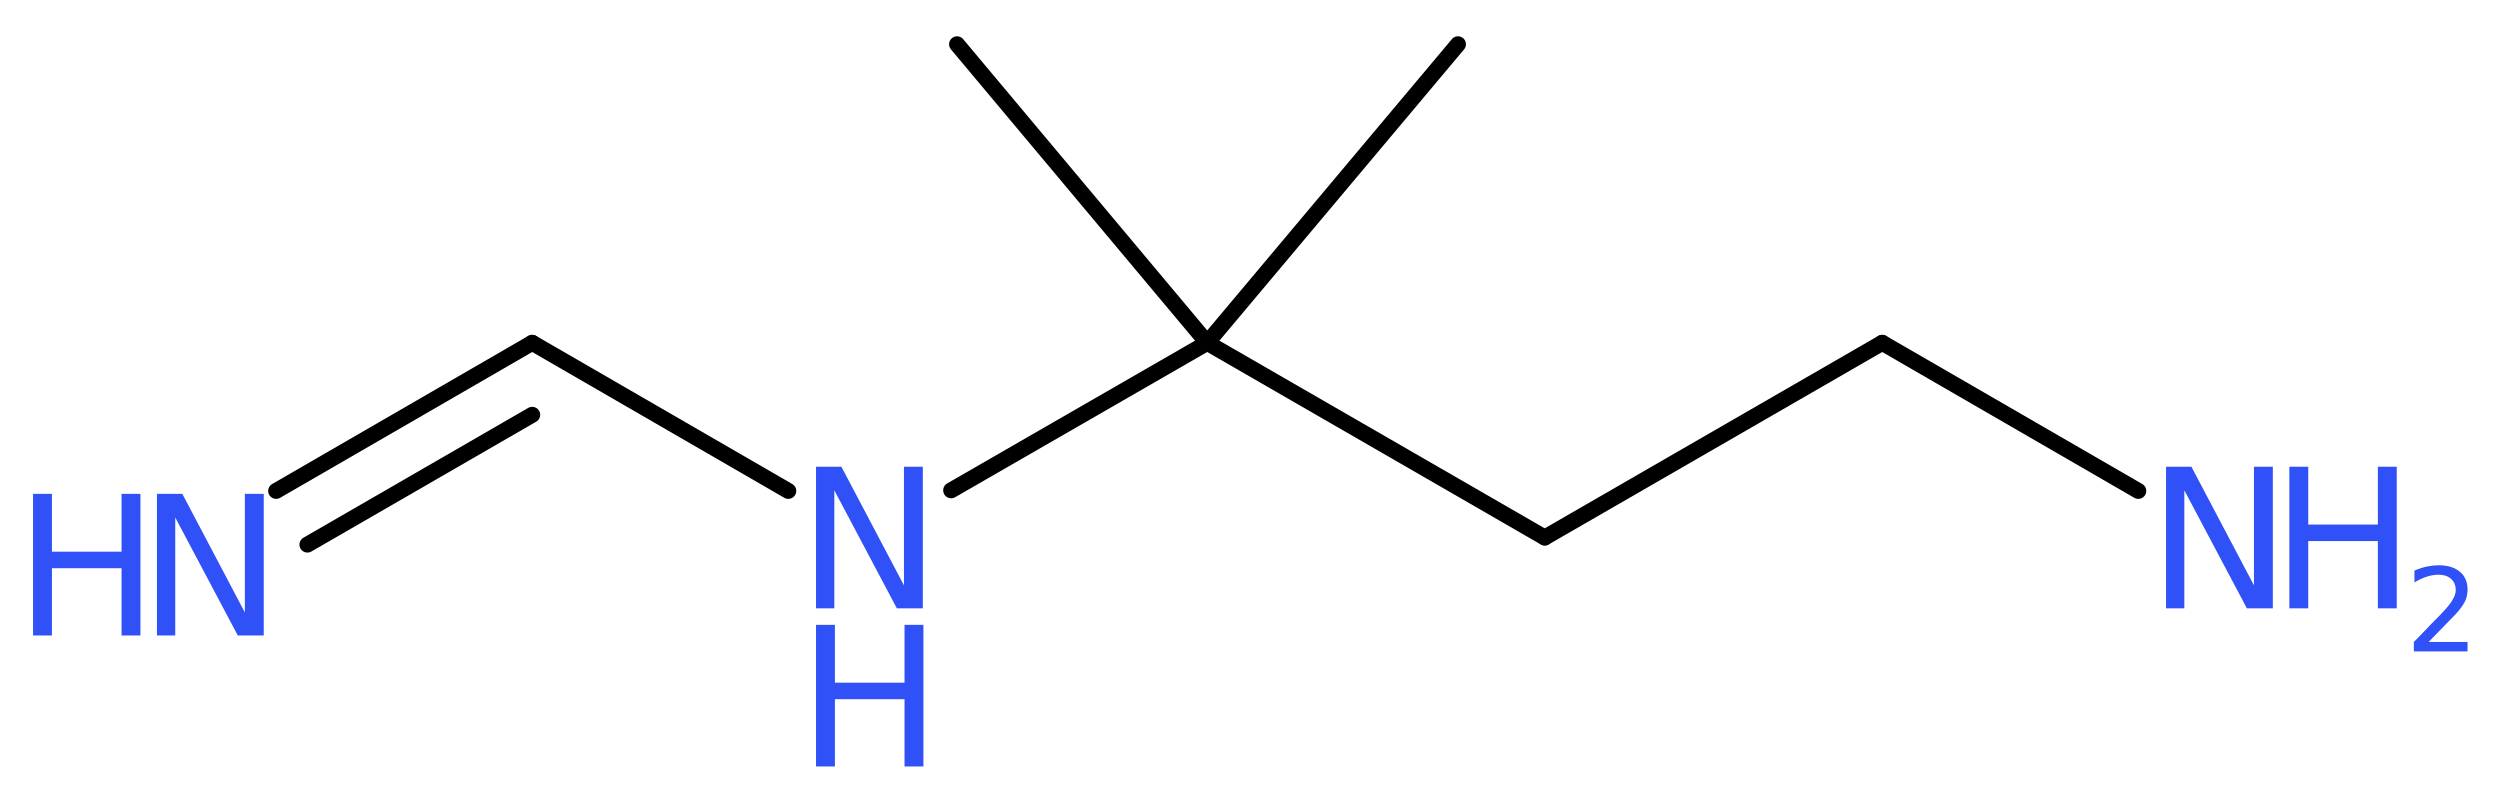 <?xml version='1.0' encoding='UTF-8'?>
<!DOCTYPE svg PUBLIC "-//W3C//DTD SVG 1.1//EN" "http://www.w3.org/Graphics/SVG/1.1/DTD/svg11.dtd">
<svg version='1.2' xmlns='http://www.w3.org/2000/svg' xmlns:xlink='http://www.w3.org/1999/xlink' width='42.37mm' height='13.55mm' viewBox='0 0 42.37 13.55'>
  <desc>Generated by the Chemistry Development Kit (http://github.com/cdk)</desc>
  <g stroke-linecap='round' stroke-linejoin='round' stroke='#000000' stroke-width='.27' fill='#3050F8'>
    <rect x='.0' y='.0' width='43.0' height='14.0' fill='#FFFFFF' stroke='none'/>
    <g id='mol1' class='mol'>
      <line id='mol1bnd1' class='bond' x1='24.71' y1='.75' x2='20.46' y2='5.81'/>
      <line id='mol1bnd2' class='bond' x1='20.46' y1='5.81' x2='16.22' y2='.75'/>
      <line id='mol1bnd3' class='bond' x1='20.46' y1='5.81' x2='26.18' y2='9.11'/>
      <line id='mol1bnd4' class='bond' x1='26.18' y1='9.11' x2='31.9' y2='5.81'/>
      <line id='mol1bnd5' class='bond' x1='31.9' y1='5.81' x2='36.24' y2='8.32'/>
      <line id='mol1bnd6' class='bond' x1='20.46' y1='5.81' x2='16.12' y2='8.31'/>
      <line id='mol1bnd7' class='bond' x1='13.36' y1='8.32' x2='9.02' y2='5.81'/>
      <g id='mol1bnd8' class='bond'>
        <line x1='9.02' y1='5.81' x2='4.68' y2='8.32'/>
        <line x1='9.02' y1='7.03' x2='5.21' y2='9.23'/>
      </g>
      <g id='mol1atm6' class='atom'>
        <path d='M36.71 7.91h.43l1.06 2.01v-2.01h.32v2.4h-.44l-1.06 -2.0v2.0h-.31v-2.4z' stroke='none'/>
        <path d='M38.8 7.91h.32v.98h1.18v-.98h.32v2.4h-.32v-1.14h-1.18v1.14h-.32v-2.4z' stroke='none'/>
        <path d='M41.14 10.88h.68v.16h-.91v-.16q.11 -.11 .3 -.31q.19 -.19 .24 -.25q.09 -.1 .13 -.18q.04 -.07 .04 -.14q.0 -.12 -.08 -.19q-.08 -.07 -.21 -.07q-.09 .0 -.19 .03q-.1 .03 -.22 .1v-.2q.12 -.05 .22 -.07q.1 -.02 .19 -.02q.23 .0 .36 .11q.13 .11 .13 .3q.0 .09 -.03 .17q-.03 .08 -.12 .19q-.02 .03 -.15 .16q-.13 .13 -.36 .37z' stroke='none'/>
      </g>
      <g id='mol1atm7' class='atom'>
        <path d='M13.83 7.91h.43l1.06 2.01v-2.01h.32v2.4h-.44l-1.06 -2.0v2.0h-.31v-2.4z' stroke='none'/>
        <path d='M13.83 10.59h.32v.98h1.18v-.98h.32v2.4h-.32v-1.14h-1.18v1.14h-.32v-2.4z' stroke='none'/>
      </g>
      <g id='mol1atm9' class='atom'>
        <path d='M2.66 8.37h.43l1.06 2.01v-2.01h.32v2.4h-.44l-1.06 -2.0v2.0h-.31v-2.4z' stroke='none'/>
        <path d='M.56 8.37h.32v.98h1.18v-.98h.32v2.4h-.32v-1.14h-1.18v1.14h-.32v-2.4z' stroke='none'/>
      </g>
    </g>
  </g>
</svg>
